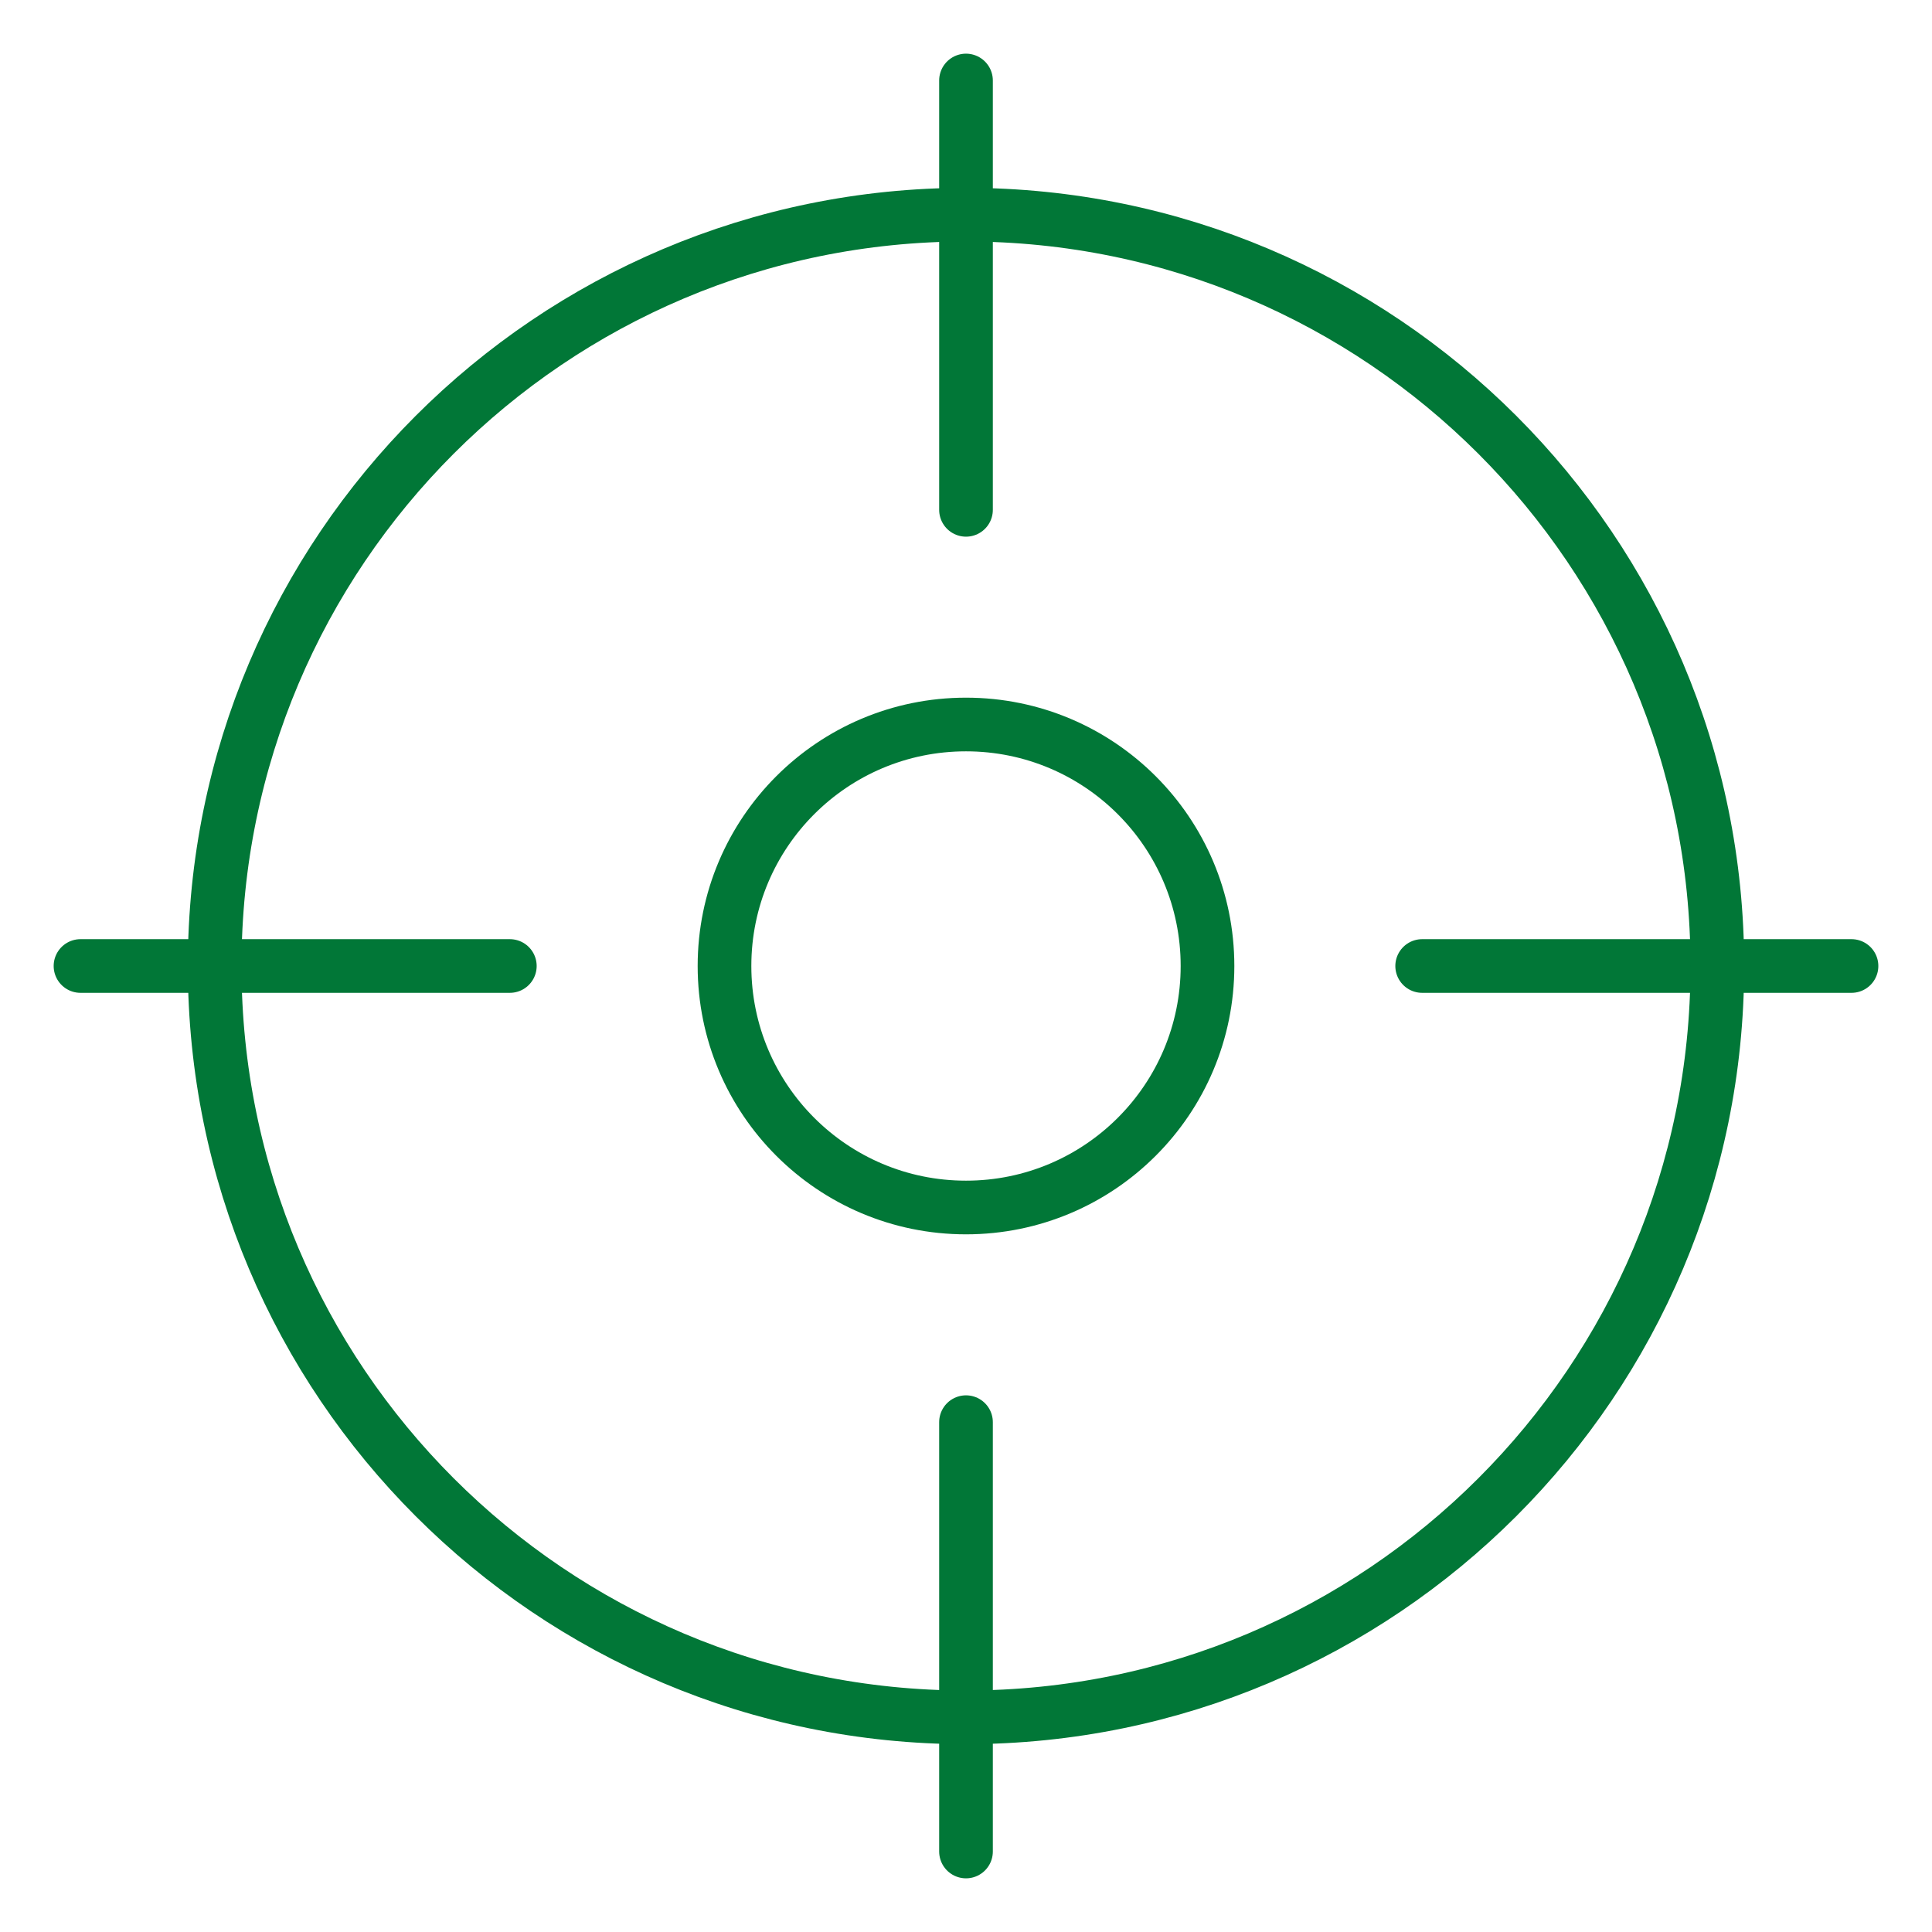 <?xml version="1.0"?>
<svg xmlns="http://www.w3.org/2000/svg" width="72" height="72" viewBox="0 0 72 72" fill="none">
  <path d="M36 69V53M19 36H3M36 19V3M53 36H69" stroke="#017737" stroke-width="2" stroke-linecap="round" stroke-linejoin="round"/>
  <path d="M36 64C51.464 64 64 51.464 64 36C64 20.536 51.464 8 36 8C20.536 8 8 20.536 8 36C8 51.464 20.536 64 36 64Z" stroke="#017737" stroke-width="2"/>
  <path d="M36 45C40.971 45 45 40.971 45 36C45 31.029 40.971 27 36 27C31.029 27 27 31.029 27 36C27 40.971 31.029 45 36 45Z" stroke="#017737" stroke-width="2" stroke-linecap="round" stroke-linejoin="round"/>
</svg>

